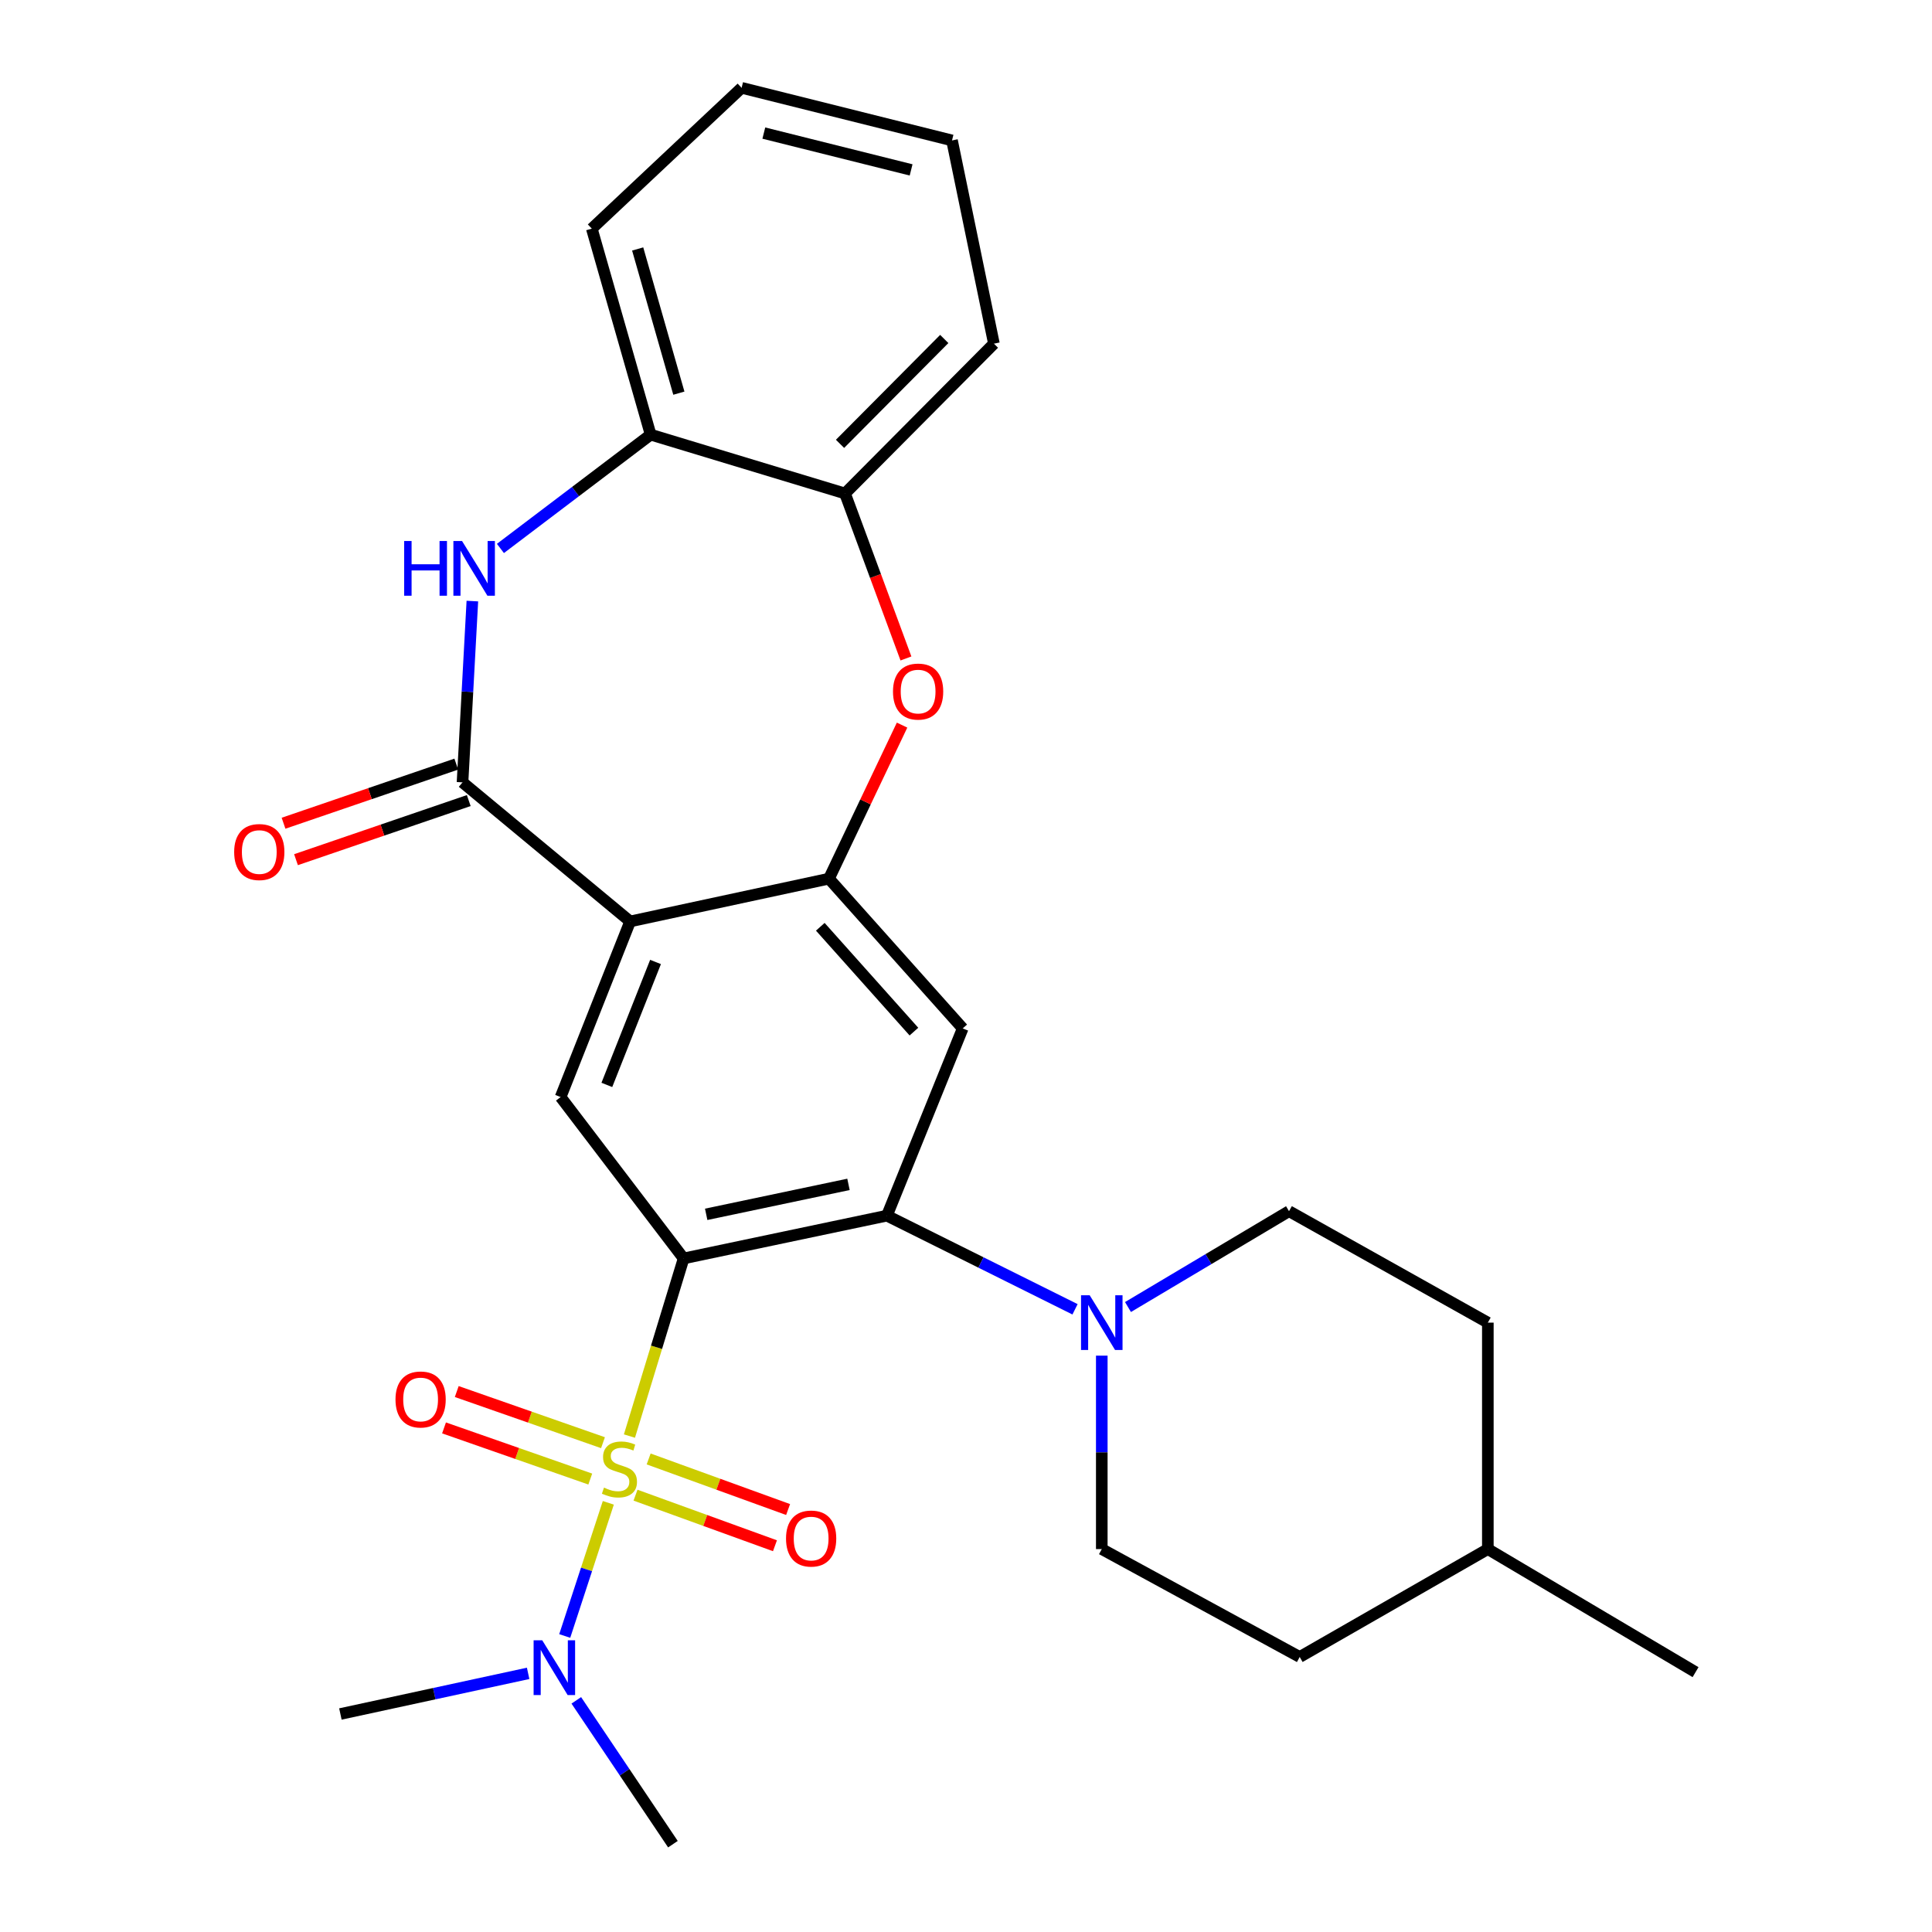 <?xml version='1.0' encoding='iso-8859-1'?>
<svg version='1.1' baseProfile='full'
              xmlns='http://www.w3.org/2000/svg'
                      xmlns:rdkit='http://www.rdkit.org/xml'
                      xmlns:xlink='http://www.w3.org/1999/xlink'
                  xml:space='preserve'
width='1000px' height='1000px' viewBox='0 0 1000 1000'>
<!-- END OF HEADER -->
<rect style='opacity:1.0;fill:#FFFFFF;stroke:none' width='1000' height='1000' x='0' y='0'> </rect>
<path class='bond-0' d='M 325.797,743.307 L 339.82,697.337' style='fill:none;fill-rule:evenodd;stroke:#CCCC00;stroke-width:6px;stroke-linecap:butt;stroke-linejoin:miter;stroke-opacity:1' />
<path class='bond-0' d='M 339.82,697.337 L 353.844,651.367' style='fill:none;fill-rule:evenodd;stroke:#000000;stroke-width:6px;stroke-linecap:butt;stroke-linejoin:miter;stroke-opacity:1' />
<path class='bond-10' d='M 314.864,777.861 L 303.584,812.321' style='fill:none;fill-rule:evenodd;stroke:#CCCC00;stroke-width:6px;stroke-linecap:butt;stroke-linejoin:miter;stroke-opacity:1' />
<path class='bond-10' d='M 303.584,812.321 L 292.304,846.782' style='fill:none;fill-rule:evenodd;stroke:#0000FF;stroke-width:6px;stroke-linecap:butt;stroke-linejoin:miter;stroke-opacity:1' />
<path class='bond-13' d='M 328.94,773.897 L 365.029,786.988' style='fill:none;fill-rule:evenodd;stroke:#CCCC00;stroke-width:6px;stroke-linecap:butt;stroke-linejoin:miter;stroke-opacity:1' />
<path class='bond-13' d='M 365.029,786.988 L 401.119,800.078' style='fill:none;fill-rule:evenodd;stroke:#FF0000;stroke-width:6px;stroke-linecap:butt;stroke-linejoin:miter;stroke-opacity:1' />
<path class='bond-13' d='M 335.74,755.152 L 371.829,768.243' style='fill:none;fill-rule:evenodd;stroke:#CCCC00;stroke-width:6px;stroke-linecap:butt;stroke-linejoin:miter;stroke-opacity:1' />
<path class='bond-13' d='M 371.829,768.243 L 407.918,781.333' style='fill:none;fill-rule:evenodd;stroke:#FF0000;stroke-width:6px;stroke-linecap:butt;stroke-linejoin:miter;stroke-opacity:1' />
<path class='bond-14' d='M 312.107,746.734 L 274.26,733.497' style='fill:none;fill-rule:evenodd;stroke:#CCCC00;stroke-width:6px;stroke-linecap:butt;stroke-linejoin:miter;stroke-opacity:1' />
<path class='bond-14' d='M 274.26,733.497 L 236.413,720.261' style='fill:none;fill-rule:evenodd;stroke:#FF0000;stroke-width:6px;stroke-linecap:butt;stroke-linejoin:miter;stroke-opacity:1' />
<path class='bond-14' d='M 305.524,765.556 L 267.677,752.32' style='fill:none;fill-rule:evenodd;stroke:#CCCC00;stroke-width:6px;stroke-linecap:butt;stroke-linejoin:miter;stroke-opacity:1' />
<path class='bond-14' d='M 267.677,752.32 L 229.83,739.083' style='fill:none;fill-rule:evenodd;stroke:#FF0000;stroke-width:6px;stroke-linecap:butt;stroke-linejoin:miter;stroke-opacity:1' />
<path class='bond-2' d='M 353.844,651.367 L 459.061,629.223' style='fill:none;fill-rule:evenodd;stroke:#000000;stroke-width:6px;stroke-linecap:butt;stroke-linejoin:miter;stroke-opacity:1' />
<path class='bond-2' d='M 365.52,628.533 L 439.172,613.032' style='fill:none;fill-rule:evenodd;stroke:#000000;stroke-width:6px;stroke-linecap:butt;stroke-linejoin:miter;stroke-opacity:1' />
<path class='bond-6' d='M 353.844,651.367 L 290.168,567.841' style='fill:none;fill-rule:evenodd;stroke:#000000;stroke-width:6px;stroke-linecap:butt;stroke-linejoin:miter;stroke-opacity:1' />
<path class='bond-1' d='M 326.16,476.936 L 290.168,567.841' style='fill:none;fill-rule:evenodd;stroke:#000000;stroke-width:6px;stroke-linecap:butt;stroke-linejoin:miter;stroke-opacity:1' />
<path class='bond-1' d='M 339.301,497.912 L 314.107,561.545' style='fill:none;fill-rule:evenodd;stroke:#000000;stroke-width:6px;stroke-linecap:butt;stroke-linejoin:miter;stroke-opacity:1' />
<path class='bond-3' d='M 326.16,476.936 L 239.399,404.941' style='fill:none;fill-rule:evenodd;stroke:#000000;stroke-width:6px;stroke-linecap:butt;stroke-linejoin:miter;stroke-opacity:1' />
<path class='bond-4' d='M 326.16,476.936 L 429.073,454.791' style='fill:none;fill-rule:evenodd;stroke:#000000;stroke-width:6px;stroke-linecap:butt;stroke-linejoin:miter;stroke-opacity:1' />
<path class='bond-7' d='M 459.061,629.223 L 498.299,532.303' style='fill:none;fill-rule:evenodd;stroke:#000000;stroke-width:6px;stroke-linecap:butt;stroke-linejoin:miter;stroke-opacity:1' />
<path class='bond-9' d='M 459.061,629.223 L 507.749,653.46' style='fill:none;fill-rule:evenodd;stroke:#000000;stroke-width:6px;stroke-linecap:butt;stroke-linejoin:miter;stroke-opacity:1' />
<path class='bond-9' d='M 507.749,653.46 L 556.436,677.697' style='fill:none;fill-rule:evenodd;stroke:#0000FF;stroke-width:6px;stroke-linecap:butt;stroke-linejoin:miter;stroke-opacity:1' />
<path class='bond-5' d='M 239.399,404.941 L 241.947,358.03' style='fill:none;fill-rule:evenodd;stroke:#000000;stroke-width:6px;stroke-linecap:butt;stroke-linejoin:miter;stroke-opacity:1' />
<path class='bond-5' d='M 241.947,358.03 L 244.494,311.118' style='fill:none;fill-rule:evenodd;stroke:#0000FF;stroke-width:6px;stroke-linecap:butt;stroke-linejoin:miter;stroke-opacity:1' />
<path class='bond-15' d='M 236.171,395.508 L 191.463,410.804' style='fill:none;fill-rule:evenodd;stroke:#000000;stroke-width:6px;stroke-linecap:butt;stroke-linejoin:miter;stroke-opacity:1' />
<path class='bond-15' d='M 191.463,410.804 L 146.756,426.101' style='fill:none;fill-rule:evenodd;stroke:#FF0000;stroke-width:6px;stroke-linecap:butt;stroke-linejoin:miter;stroke-opacity:1' />
<path class='bond-15' d='M 242.626,414.374 L 197.918,429.671' style='fill:none;fill-rule:evenodd;stroke:#000000;stroke-width:6px;stroke-linecap:butt;stroke-linejoin:miter;stroke-opacity:1' />
<path class='bond-15' d='M 197.918,429.671 L 153.211,444.967' style='fill:none;fill-rule:evenodd;stroke:#FF0000;stroke-width:6px;stroke-linecap:butt;stroke-linejoin:miter;stroke-opacity:1' />
<path class='bond-8' d='M 429.073,454.791 L 447.991,415.053' style='fill:none;fill-rule:evenodd;stroke:#000000;stroke-width:6px;stroke-linecap:butt;stroke-linejoin:miter;stroke-opacity:1' />
<path class='bond-8' d='M 447.991,415.053 L 466.908,375.315' style='fill:none;fill-rule:evenodd;stroke:#FF0000;stroke-width:6px;stroke-linecap:butt;stroke-linejoin:miter;stroke-opacity:1' />
<path class='bond-28' d='M 429.073,454.791 L 498.299,532.303' style='fill:none;fill-rule:evenodd;stroke:#000000;stroke-width:6px;stroke-linecap:butt;stroke-linejoin:miter;stroke-opacity:1' />
<path class='bond-28' d='M 424.585,479.701 L 473.043,533.959' style='fill:none;fill-rule:evenodd;stroke:#000000;stroke-width:6px;stroke-linecap:butt;stroke-linejoin:miter;stroke-opacity:1' />
<path class='bond-11' d='M 259.019,283.877 L 297.896,254.424' style='fill:none;fill-rule:evenodd;stroke:#0000FF;stroke-width:6px;stroke-linecap:butt;stroke-linejoin:miter;stroke-opacity:1' />
<path class='bond-11' d='M 297.896,254.424 L 336.773,224.971' style='fill:none;fill-rule:evenodd;stroke:#000000;stroke-width:6px;stroke-linecap:butt;stroke-linejoin:miter;stroke-opacity:1' />
<path class='bond-12' d='M 468.916,340.821 L 453.149,298.122' style='fill:none;fill-rule:evenodd;stroke:#FF0000;stroke-width:6px;stroke-linecap:butt;stroke-linejoin:miter;stroke-opacity:1' />
<path class='bond-12' d='M 453.149,298.122 L 437.382,255.424' style='fill:none;fill-rule:evenodd;stroke:#000000;stroke-width:6px;stroke-linecap:butt;stroke-linejoin:miter;stroke-opacity:1' />
<path class='bond-16' d='M 583.842,676.519 L 625.516,651.713' style='fill:none;fill-rule:evenodd;stroke:#0000FF;stroke-width:6px;stroke-linecap:butt;stroke-linejoin:miter;stroke-opacity:1' />
<path class='bond-16' d='M 625.516,651.713 L 667.191,626.908' style='fill:none;fill-rule:evenodd;stroke:#000000;stroke-width:6px;stroke-linecap:butt;stroke-linejoin:miter;stroke-opacity:1' />
<path class='bond-17' d='M 570.282,701.68 L 570.282,751.742' style='fill:none;fill-rule:evenodd;stroke:#0000FF;stroke-width:6px;stroke-linecap:butt;stroke-linejoin:miter;stroke-opacity:1' />
<path class='bond-17' d='M 570.282,751.742 L 570.282,801.804' style='fill:none;fill-rule:evenodd;stroke:#000000;stroke-width:6px;stroke-linecap:butt;stroke-linejoin:miter;stroke-opacity:1' />
<path class='bond-23' d='M 298.294,880.098 L 323.299,917.322' style='fill:none;fill-rule:evenodd;stroke:#0000FF;stroke-width:6px;stroke-linecap:butt;stroke-linejoin:miter;stroke-opacity:1' />
<path class='bond-23' d='M 323.299,917.322 L 348.305,954.545' style='fill:none;fill-rule:evenodd;stroke:#000000;stroke-width:6px;stroke-linecap:butt;stroke-linejoin:miter;stroke-opacity:1' />
<path class='bond-24' d='M 273.361,866.125 L 224.775,876.642' style='fill:none;fill-rule:evenodd;stroke:#0000FF;stroke-width:6px;stroke-linecap:butt;stroke-linejoin:miter;stroke-opacity:1' />
<path class='bond-24' d='M 224.775,876.642 L 176.189,887.159' style='fill:none;fill-rule:evenodd;stroke:#000000;stroke-width:6px;stroke-linecap:butt;stroke-linejoin:miter;stroke-opacity:1' />
<path class='bond-21' d='M 336.773,224.971 L 306.32,118.347' style='fill:none;fill-rule:evenodd;stroke:#000000;stroke-width:6px;stroke-linecap:butt;stroke-linejoin:miter;stroke-opacity:1' />
<path class='bond-21' d='M 351.378,203.501 L 330.061,128.864' style='fill:none;fill-rule:evenodd;stroke:#000000;stroke-width:6px;stroke-linecap:butt;stroke-linejoin:miter;stroke-opacity:1' />
<path class='bond-29' d='M 336.773,224.971 L 437.382,255.424' style='fill:none;fill-rule:evenodd;stroke:#000000;stroke-width:6px;stroke-linecap:butt;stroke-linejoin:miter;stroke-opacity:1' />
<path class='bond-22' d='M 437.382,255.424 L 514.45,177.879' style='fill:none;fill-rule:evenodd;stroke:#000000;stroke-width:6px;stroke-linecap:butt;stroke-linejoin:miter;stroke-opacity:1' />
<path class='bond-22' d='M 434.799,229.736 L 488.747,175.454' style='fill:none;fill-rule:evenodd;stroke:#000000;stroke-width:6px;stroke-linecap:butt;stroke-linejoin:miter;stroke-opacity:1' />
<path class='bond-19' d='M 667.191,626.908 L 770.104,684.59' style='fill:none;fill-rule:evenodd;stroke:#000000;stroke-width:6px;stroke-linecap:butt;stroke-linejoin:miter;stroke-opacity:1' />
<path class='bond-18' d='M 570.282,801.804 L 672.73,857.648' style='fill:none;fill-rule:evenodd;stroke:#000000;stroke-width:6px;stroke-linecap:butt;stroke-linejoin:miter;stroke-opacity:1' />
<path class='bond-20' d='M 672.73,857.648 L 770.104,801.804' style='fill:none;fill-rule:evenodd;stroke:#000000;stroke-width:6px;stroke-linecap:butt;stroke-linejoin:miter;stroke-opacity:1' />
<path class='bond-30' d='M 770.104,684.59 L 770.104,801.804' style='fill:none;fill-rule:evenodd;stroke:#000000;stroke-width:6px;stroke-linecap:butt;stroke-linejoin:miter;stroke-opacity:1' />
<path class='bond-25' d='M 770.104,801.804 L 877.615,865.502' style='fill:none;fill-rule:evenodd;stroke:#000000;stroke-width:6px;stroke-linecap:butt;stroke-linejoin:miter;stroke-opacity:1' />
<path class='bond-27' d='M 306.32,118.347 L 383.854,45.455' style='fill:none;fill-rule:evenodd;stroke:#000000;stroke-width:6px;stroke-linecap:butt;stroke-linejoin:miter;stroke-opacity:1' />
<path class='bond-26' d='M 514.45,177.879 L 492.76,72.684' style='fill:none;fill-rule:evenodd;stroke:#000000;stroke-width:6px;stroke-linecap:butt;stroke-linejoin:miter;stroke-opacity:1' />
<path class='bond-31' d='M 492.76,72.684 L 383.854,45.455' style='fill:none;fill-rule:evenodd;stroke:#000000;stroke-width:6px;stroke-linecap:butt;stroke-linejoin:miter;stroke-opacity:1' />
<path class='bond-31' d='M 471.587,87.944 L 395.353,68.884' style='fill:none;fill-rule:evenodd;stroke:#000000;stroke-width:6px;stroke-linecap:butt;stroke-linejoin:miter;stroke-opacity:1' />
<path  class='atom-0' d='M 312.621 769.994
Q 312.941 770.114, 314.261 770.674
Q 315.581 771.234, 317.021 771.594
Q 318.501 771.914, 319.941 771.914
Q 322.621 771.914, 324.181 770.634
Q 325.741 769.314, 325.741 767.034
Q 325.741 765.474, 324.941 764.514
Q 324.181 763.554, 322.981 763.034
Q 321.781 762.514, 319.781 761.914
Q 317.261 761.154, 315.741 760.434
Q 314.261 759.714, 313.181 758.194
Q 312.141 756.674, 312.141 754.114
Q 312.141 750.554, 314.541 748.354
Q 316.981 746.154, 321.781 746.154
Q 325.061 746.154, 328.781 747.714
L 327.861 750.794
Q 324.461 749.394, 321.901 749.394
Q 319.141 749.394, 317.621 750.554
Q 316.101 751.674, 316.141 753.634
Q 316.141 755.154, 316.901 756.074
Q 317.701 756.994, 318.821 757.514
Q 319.981 758.034, 321.901 758.634
Q 324.461 759.434, 325.981 760.234
Q 327.501 761.034, 328.581 762.674
Q 329.701 764.274, 329.701 767.034
Q 329.701 770.954, 327.061 773.074
Q 324.461 775.154, 320.101 775.154
Q 317.581 775.154, 315.661 774.594
Q 313.781 774.074, 311.541 773.154
L 312.621 769.994
' fill='#CCCC00'/>
<path  class='atom-6' d='M 209.194 280.025
L 213.034 280.025
L 213.034 292.065
L 227.514 292.065
L 227.514 280.025
L 231.354 280.025
L 231.354 308.345
L 227.514 308.345
L 227.514 295.265
L 213.034 295.265
L 213.034 308.345
L 209.194 308.345
L 209.194 280.025
' fill='#0000FF'/>
<path  class='atom-6' d='M 239.154 280.025
L 248.434 295.025
Q 249.354 296.505, 250.834 299.185
Q 252.314 301.865, 252.394 302.025
L 252.394 280.025
L 256.154 280.025
L 256.154 308.345
L 252.274 308.345
L 242.314 291.945
Q 241.154 290.025, 239.914 287.825
Q 238.714 285.625, 238.354 284.945
L 238.354 308.345
L 234.674 308.345
L 234.674 280.025
L 239.154 280.025
' fill='#0000FF'/>
<path  class='atom-9' d='M 462.212 357.951
Q 462.212 351.151, 465.572 347.351
Q 468.932 343.551, 475.212 343.551
Q 481.492 343.551, 484.852 347.351
Q 488.212 351.151, 488.212 357.951
Q 488.212 364.831, 484.812 368.751
Q 481.412 372.631, 475.212 372.631
Q 468.972 372.631, 465.572 368.751
Q 462.212 364.871, 462.212 357.951
M 475.212 369.431
Q 479.532 369.431, 481.852 366.551
Q 484.212 363.631, 484.212 357.951
Q 484.212 352.391, 481.852 349.591
Q 479.532 346.751, 475.212 346.751
Q 470.892 346.751, 468.532 349.551
Q 466.212 352.351, 466.212 357.951
Q 466.212 363.671, 468.532 366.551
Q 470.892 369.431, 475.212 369.431
' fill='#FF0000'/>
<path  class='atom-10' d='M 564.022 670.43
L 573.302 685.43
Q 574.222 686.91, 575.702 689.59
Q 577.182 692.27, 577.262 692.43
L 577.262 670.43
L 581.022 670.43
L 581.022 698.75
L 577.142 698.75
L 567.182 682.35
Q 566.022 680.43, 564.782 678.23
Q 563.582 676.03, 563.222 675.35
L 563.222 698.75
L 559.542 698.75
L 559.542 670.43
L 564.022 670.43
' fill='#0000FF'/>
<path  class='atom-11' d='M 280.674 849.027
L 289.954 864.027
Q 290.874 865.507, 292.354 868.187
Q 293.834 870.867, 293.914 871.027
L 293.914 849.027
L 297.674 849.027
L 297.674 877.347
L 293.794 877.347
L 283.834 860.947
Q 282.674 859.027, 281.434 856.827
Q 280.234 854.627, 279.874 853.947
L 279.874 877.347
L 276.194 877.347
L 276.194 849.027
L 280.674 849.027
' fill='#0000FF'/>
<path  class='atom-14' d='M 406.845 796.345
Q 406.845 789.545, 410.205 785.745
Q 413.565 781.945, 419.845 781.945
Q 426.125 781.945, 429.485 785.745
Q 432.845 789.545, 432.845 796.345
Q 432.845 803.225, 429.445 807.145
Q 426.045 811.025, 419.845 811.025
Q 413.605 811.025, 410.205 807.145
Q 406.845 803.265, 406.845 796.345
M 419.845 807.825
Q 424.165 807.825, 426.485 804.945
Q 428.845 802.025, 428.845 796.345
Q 428.845 790.785, 426.485 787.985
Q 424.165 785.145, 419.845 785.145
Q 415.525 785.145, 413.165 787.945
Q 410.845 790.745, 410.845 796.345
Q 410.845 802.065, 413.165 804.945
Q 415.525 807.825, 419.845 807.825
' fill='#FF0000'/>
<path  class='atom-15' d='M 204.708 724.362
Q 204.708 717.562, 208.068 713.762
Q 211.428 709.962, 217.708 709.962
Q 223.988 709.962, 227.348 713.762
Q 230.708 717.562, 230.708 724.362
Q 230.708 731.242, 227.308 735.162
Q 223.908 739.042, 217.708 739.042
Q 211.468 739.042, 208.068 735.162
Q 204.708 731.282, 204.708 724.362
M 217.708 735.842
Q 222.028 735.842, 224.348 732.962
Q 226.708 730.042, 226.708 724.362
Q 226.708 718.802, 224.348 716.002
Q 222.028 713.162, 217.708 713.162
Q 213.388 713.162, 211.028 715.962
Q 208.708 718.762, 208.708 724.362
Q 208.708 730.082, 211.028 732.962
Q 213.388 735.842, 217.708 735.842
' fill='#FF0000'/>
<path  class='atom-16' d='M 121.204 441.013
Q 121.204 434.213, 124.564 430.413
Q 127.924 426.613, 134.204 426.613
Q 140.484 426.613, 143.844 430.413
Q 147.204 434.213, 147.204 441.013
Q 147.204 447.893, 143.804 451.813
Q 140.404 455.693, 134.204 455.693
Q 127.964 455.693, 124.564 451.813
Q 121.204 447.933, 121.204 441.013
M 134.204 452.493
Q 138.524 452.493, 140.844 449.613
Q 143.204 446.693, 143.204 441.013
Q 143.204 435.453, 140.844 432.653
Q 138.524 429.813, 134.204 429.813
Q 129.884 429.813, 127.524 432.613
Q 125.204 435.413, 125.204 441.013
Q 125.204 446.733, 127.524 449.613
Q 129.884 452.493, 134.204 452.493
' fill='#FF0000'/>
</svg>
